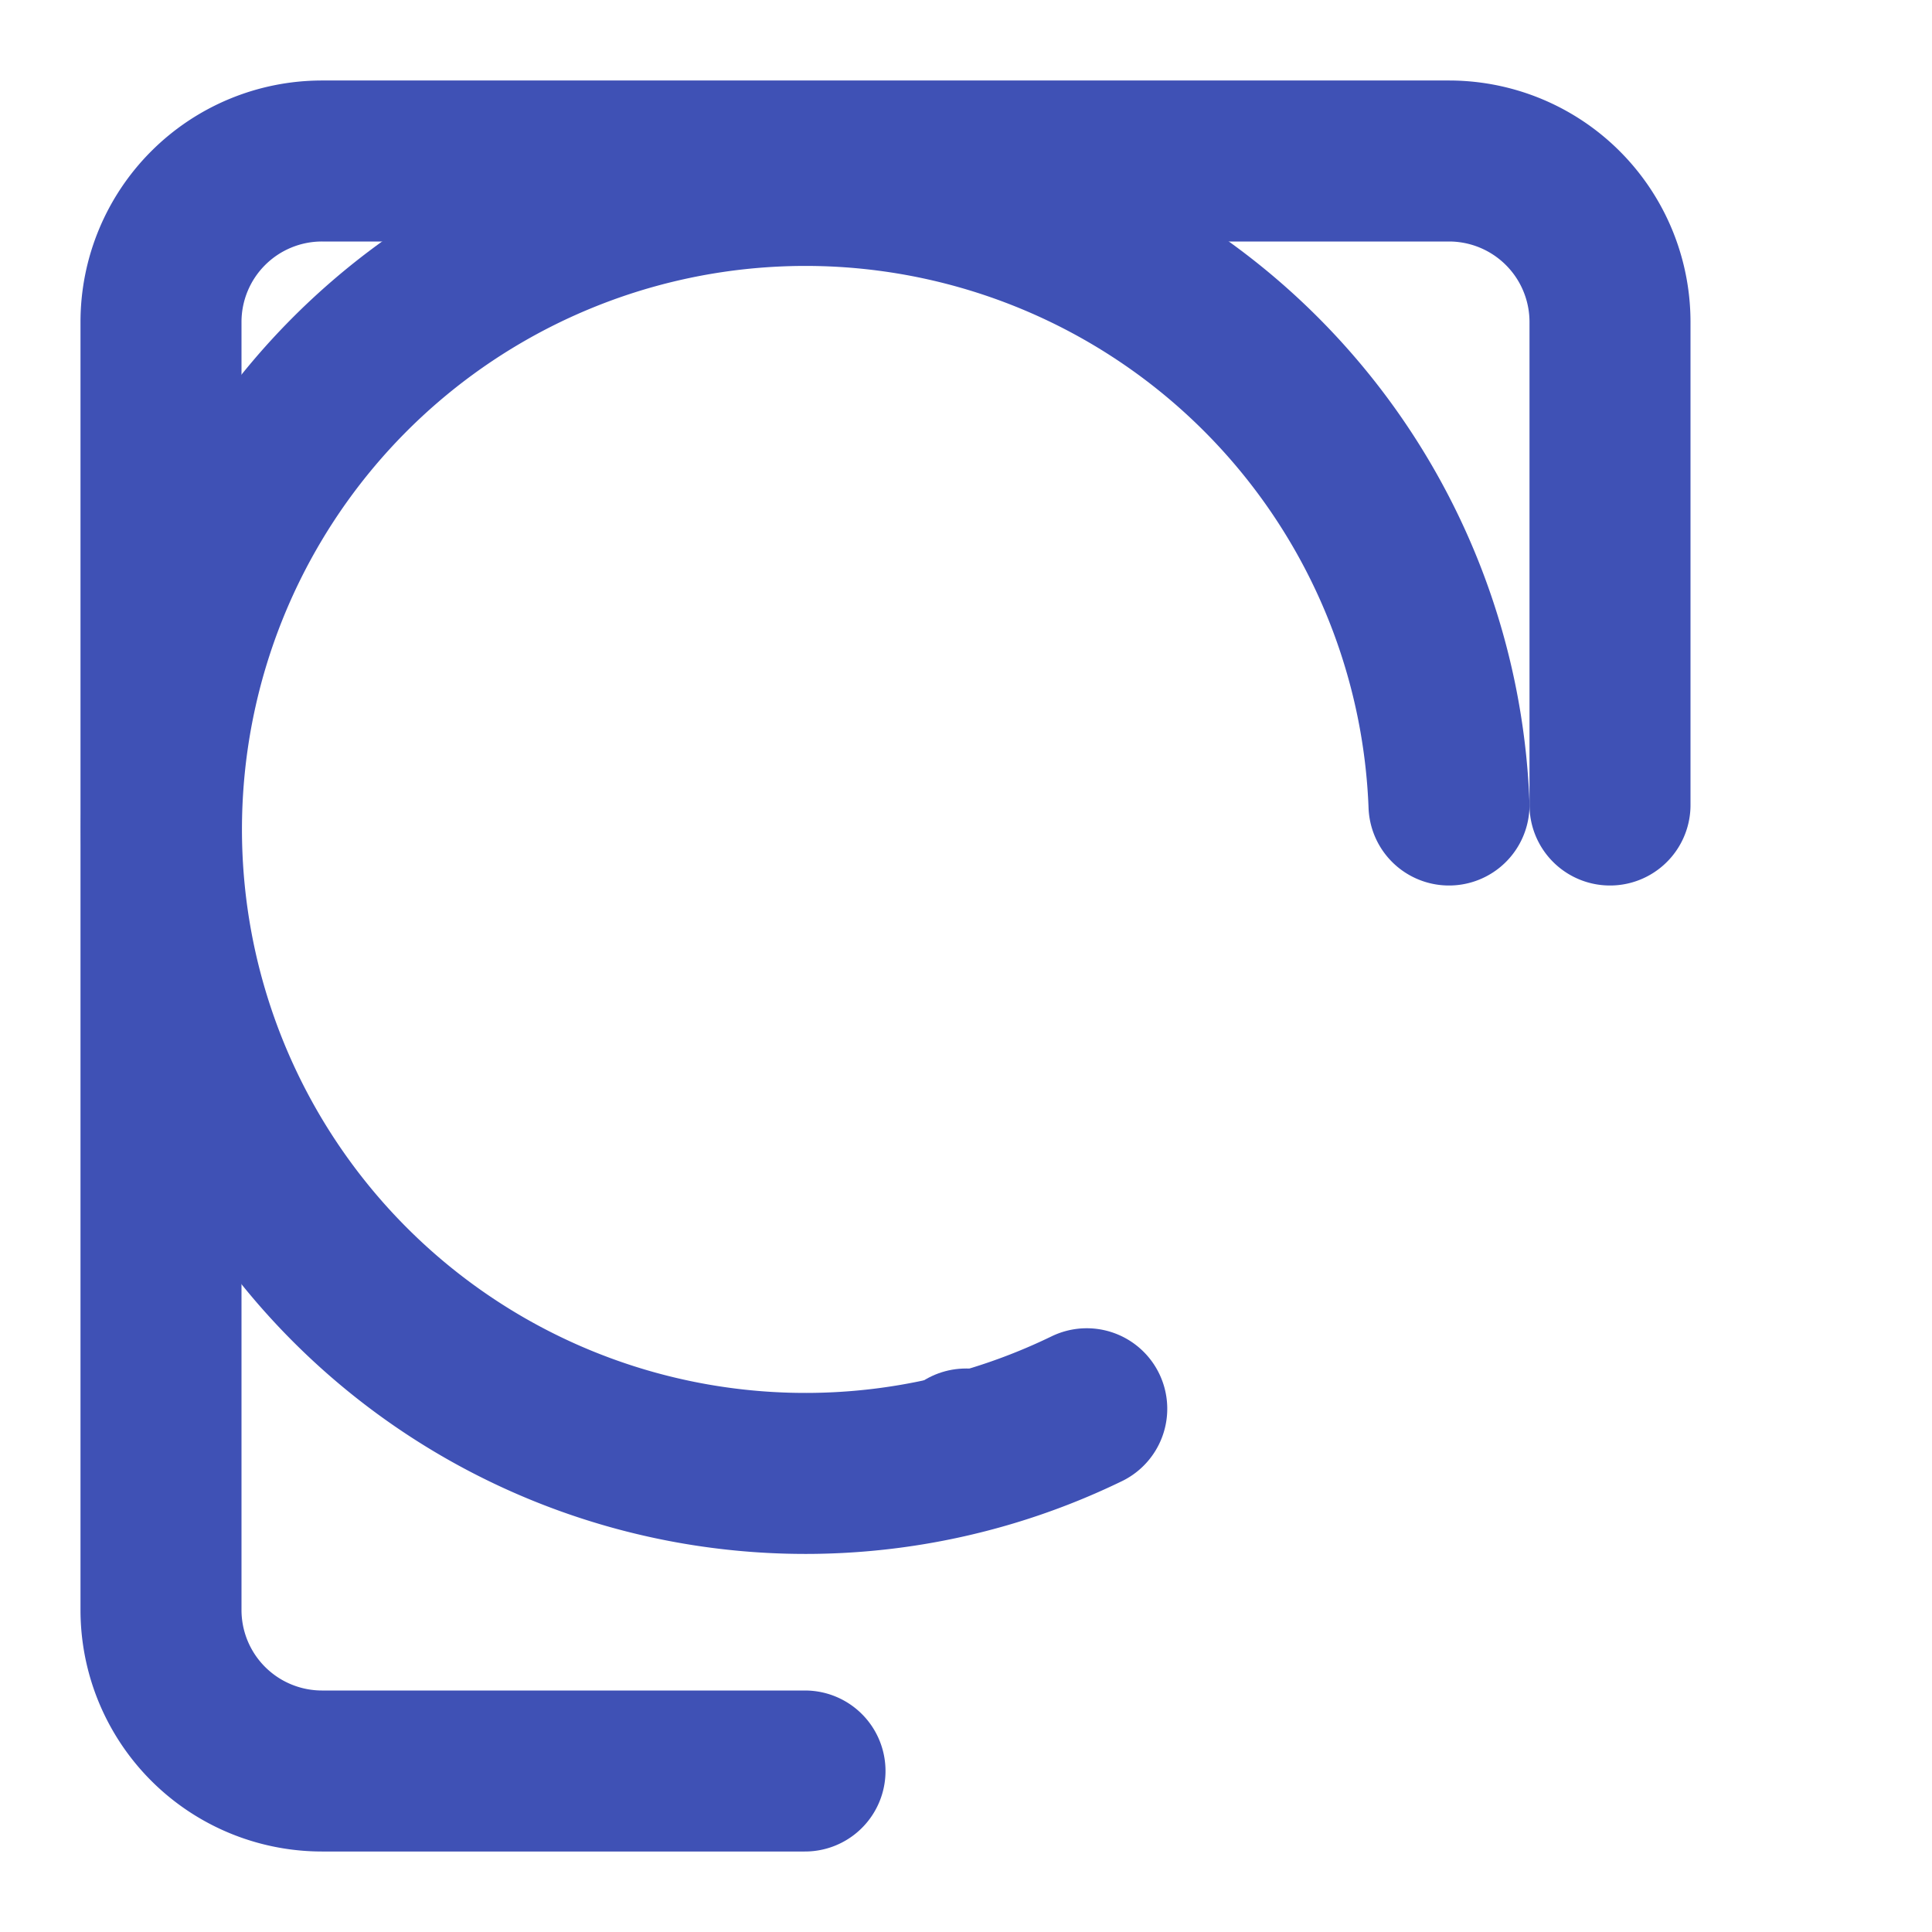 <svg xmlns="http://www.w3.org/2000/svg" width="192" height="192" viewBox="0 0 24 24" fill="none" stroke="#3F51B5" stroke-width="2" stroke-linecap="round" stroke-linejoin="round" class="lucide lucide-file-scan"><path d="M20 10V4a2 2 0 0 0-2-2H4a2 2 0 0 0-2 2v16a2 2 0 0 0 2 2h6"/><path d="M18 10a8 8 0 1 0-4.5 7.5"/><path d="M12 18h.01"/></svg>
